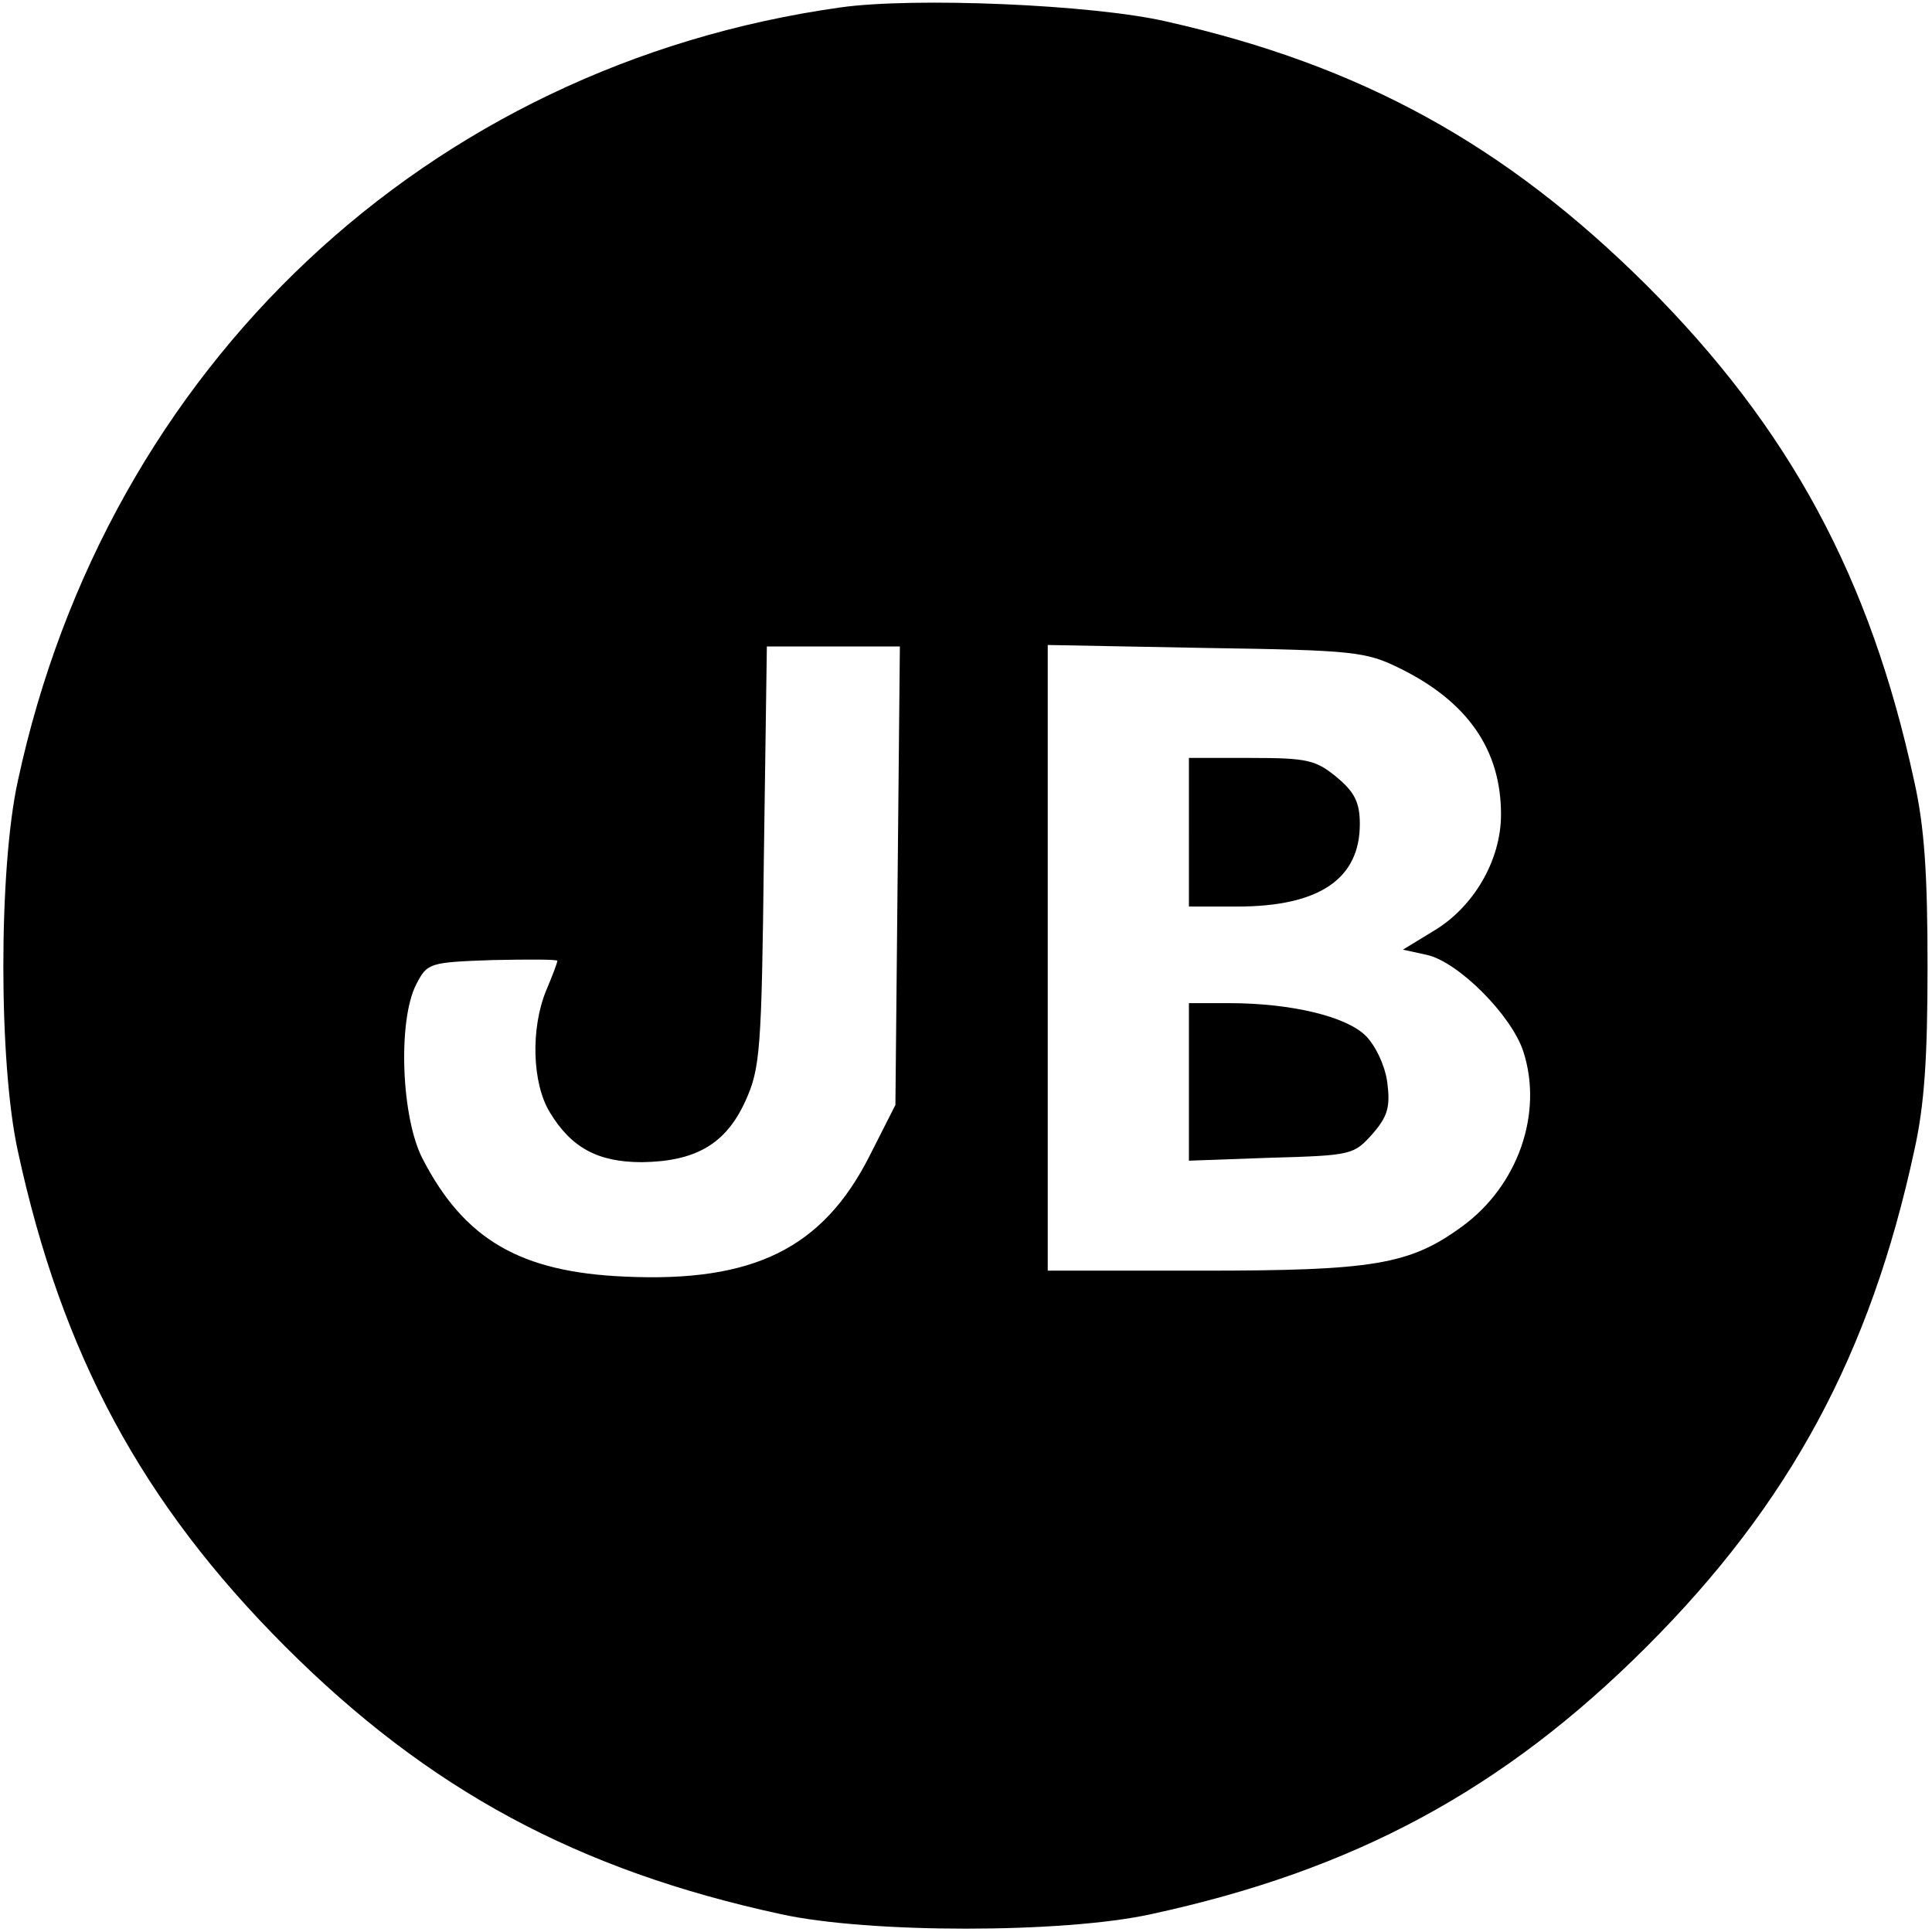 <?xml version="1.0" standalone="no"?>
<!DOCTYPE svg PUBLIC "-//W3C//DTD SVG 20010904//EN"
 "http://www.w3.org/TR/2001/REC-SVG-20010904/DTD/svg10.dtd">
<svg version="1.0" xmlns="http://www.w3.org/2000/svg"
 width="260pt" height="260pt" viewBox="0 0 260 260"
 preserveAspectRatio="xMidYMid meet">
<g transform="translate(0,260) scale(0.1,-0.1)"
fill="#000000" stroke="none">
<path d="M1131 2590 c-556 -78 -987 -483 -1107 -1041 -26 -118 -26 -380 0
-498 59 -273 167 -474 360 -667 193 -193 394 -301 667 -360 118 -26 380 -26
498 0 273 59 474 167 667 360 193 193 301 394 360 667 14 62 18 127 18 249 0
122 -4 187 -18 249 -59 273 -167 474 -360 667 -190 189 -384 296 -646 355 -99
23 -340 33 -439 19z m77 -1169 l-3 -308 -35 -69 c-63 -124 -156 -170 -329
-162 -141 6 -216 50 -272 158 -29 55 -34 186 -9 235 15 29 17 30 103 33 48 1
87 1 87 -1 0 -3 -7 -21 -15 -40 -21 -51 -19 -125 5 -164 29 -48 65 -67 124
-67 73 1 113 25 139 82 20 44 22 67 25 330 l4 282 90 0 89 0 -3 -309z m675
280 c92 -45 137 -110 137 -197 0 -62 -37 -125 -91 -157 l-41 -25 32 -7 c42 -9
114 -81 130 -130 27 -83 -7 -181 -83 -236 -70 -51 -119 -59 -349 -59 l-208 0
0 421 0 421 213 -4 c199 -3 215 -5 260 -27z"/>
<path d="M1600 1480 l0 -100 65 0 c110 0 165 37 165 111 0 29 -7 43 -31 63
-28 23 -39 26 -115 26 l-84 0 0 -100z"/>
<path d="M1600 1144 l0 -106 111 4 c108 3 111 4 136 32 21 24 24 37 20 69 -3
23 -16 50 -29 63 -26 26 -100 44 -184 44 l-54 0 0 -106z"/>
</g>
</svg>
